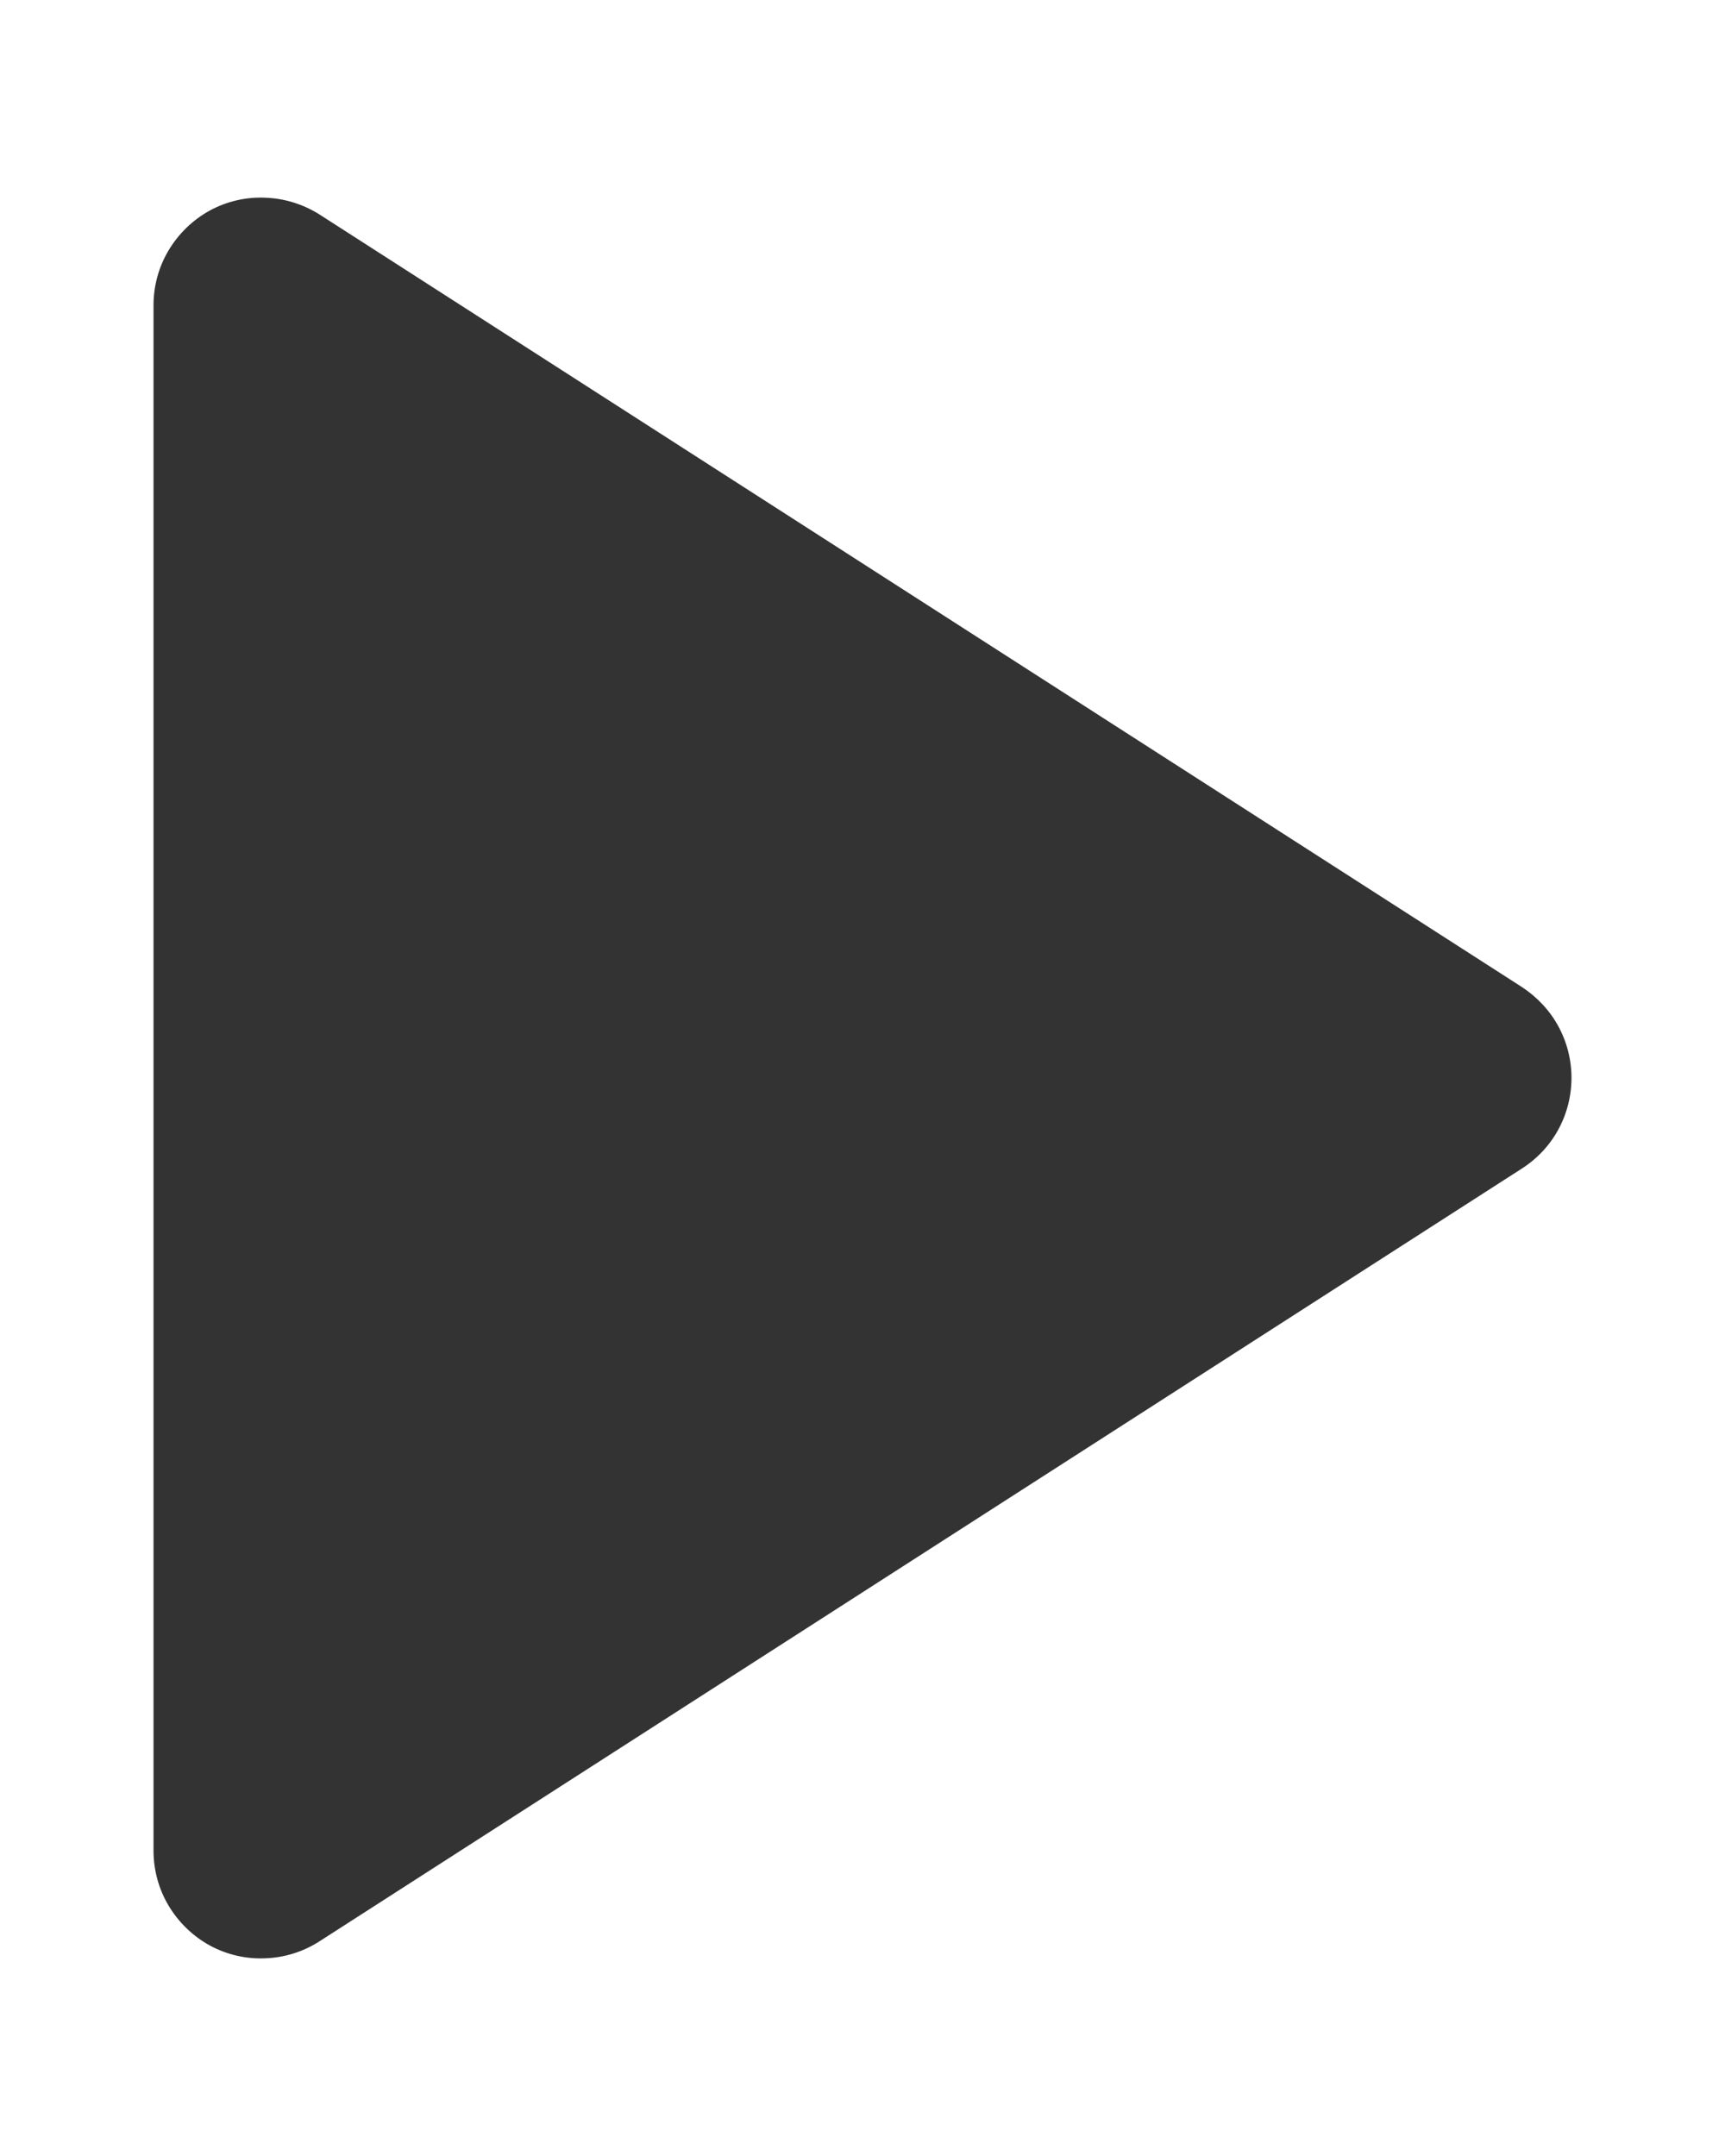 <?xml version="1.0" encoding="UTF-8"?>
<svg xmlns="http://www.w3.org/2000/svg" width="8" height="10" viewBox="0 0 8 10" fill="none">
  <path d="M0.712 8.583V1.415C0.712 1.326 0.736 1.238 0.782 1.161C0.828 1.084 0.894 1.02 0.972 0.977C1.051 0.934 1.14 0.913 1.23 0.917C1.319 0.92 1.406 0.947 1.482 0.995L7.058 4.578C7.128 4.624 7.187 4.686 7.227 4.76C7.267 4.833 7.288 4.916 7.288 4.999C7.288 5.083 7.267 5.166 7.227 5.239C7.187 5.313 7.128 5.375 7.058 5.42L1.482 9.004C1.406 9.053 1.319 9.08 1.23 9.083C1.14 9.087 1.051 9.066 0.972 9.023C0.894 8.98 0.828 8.916 0.782 8.839C0.736 8.762 0.712 8.674 0.712 8.584V8.583Z" fill="#333333"></path>
</svg>
